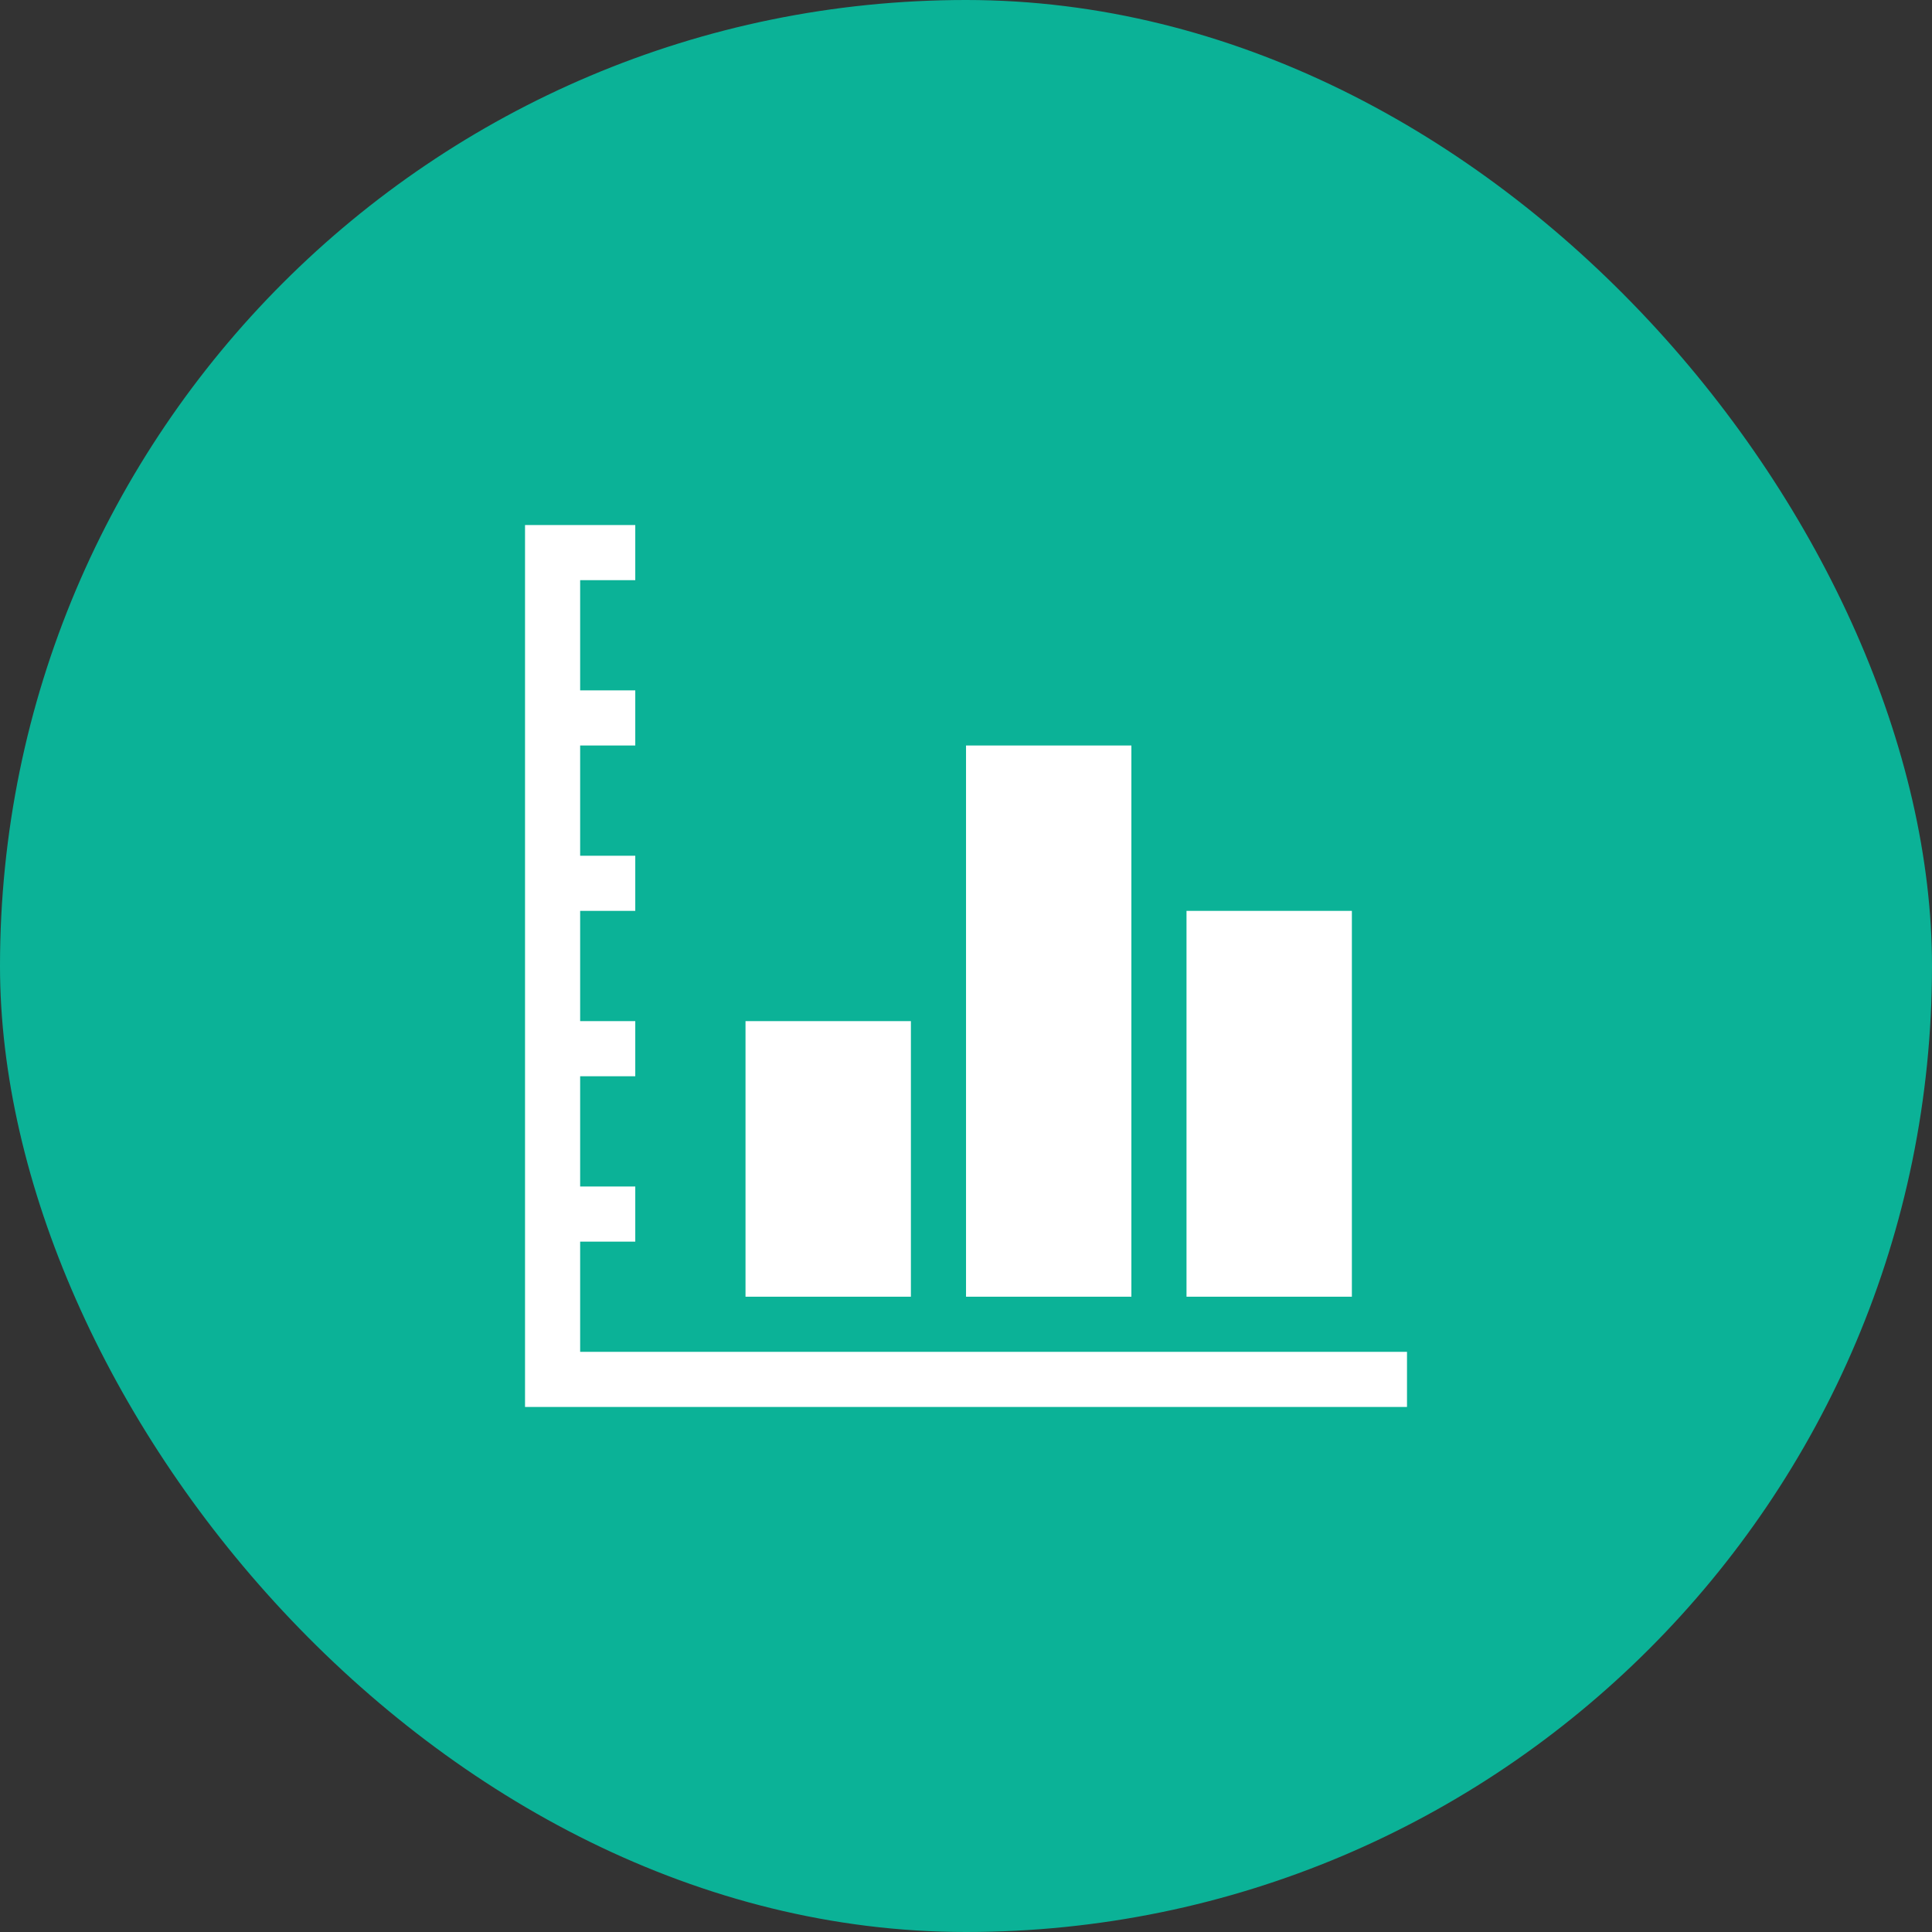 <svg width="81" height="81" viewBox="0 0 81 81" fill="none" xmlns="http://www.w3.org/2000/svg">
<rect x="0" y="0" width="81" height="81" fill="#333333" stroke="none"/>
<rect x="0" width="81" height="81" rx="40.5" fill="#0BB297"/>
<g clip-path="url(#clip0_320_992)">
<path d="M47.434 31.256H40.501V54.366H47.434V31.256ZM56.678 38.189H49.745V54.366H56.678V38.189ZM24.323 56.677V52.055H26.634V49.744H24.323V45.122H26.634V42.811H24.323V38.189H26.634V35.878H24.323V31.256H26.634V28.945H24.323V24.323H26.634V22.012H22.012V58.988H58.989V56.677H24.323ZM38.19 42.811H31.256V54.366H38.19V42.811Z" fill="white"/>
</g>
<defs>
<clipPath id="clip0_320_992">
<rect width="36.977" height="36.977" fill="white" transform="translate(22.012 22.012)"/>
</clipPath>
</defs>
</svg>
